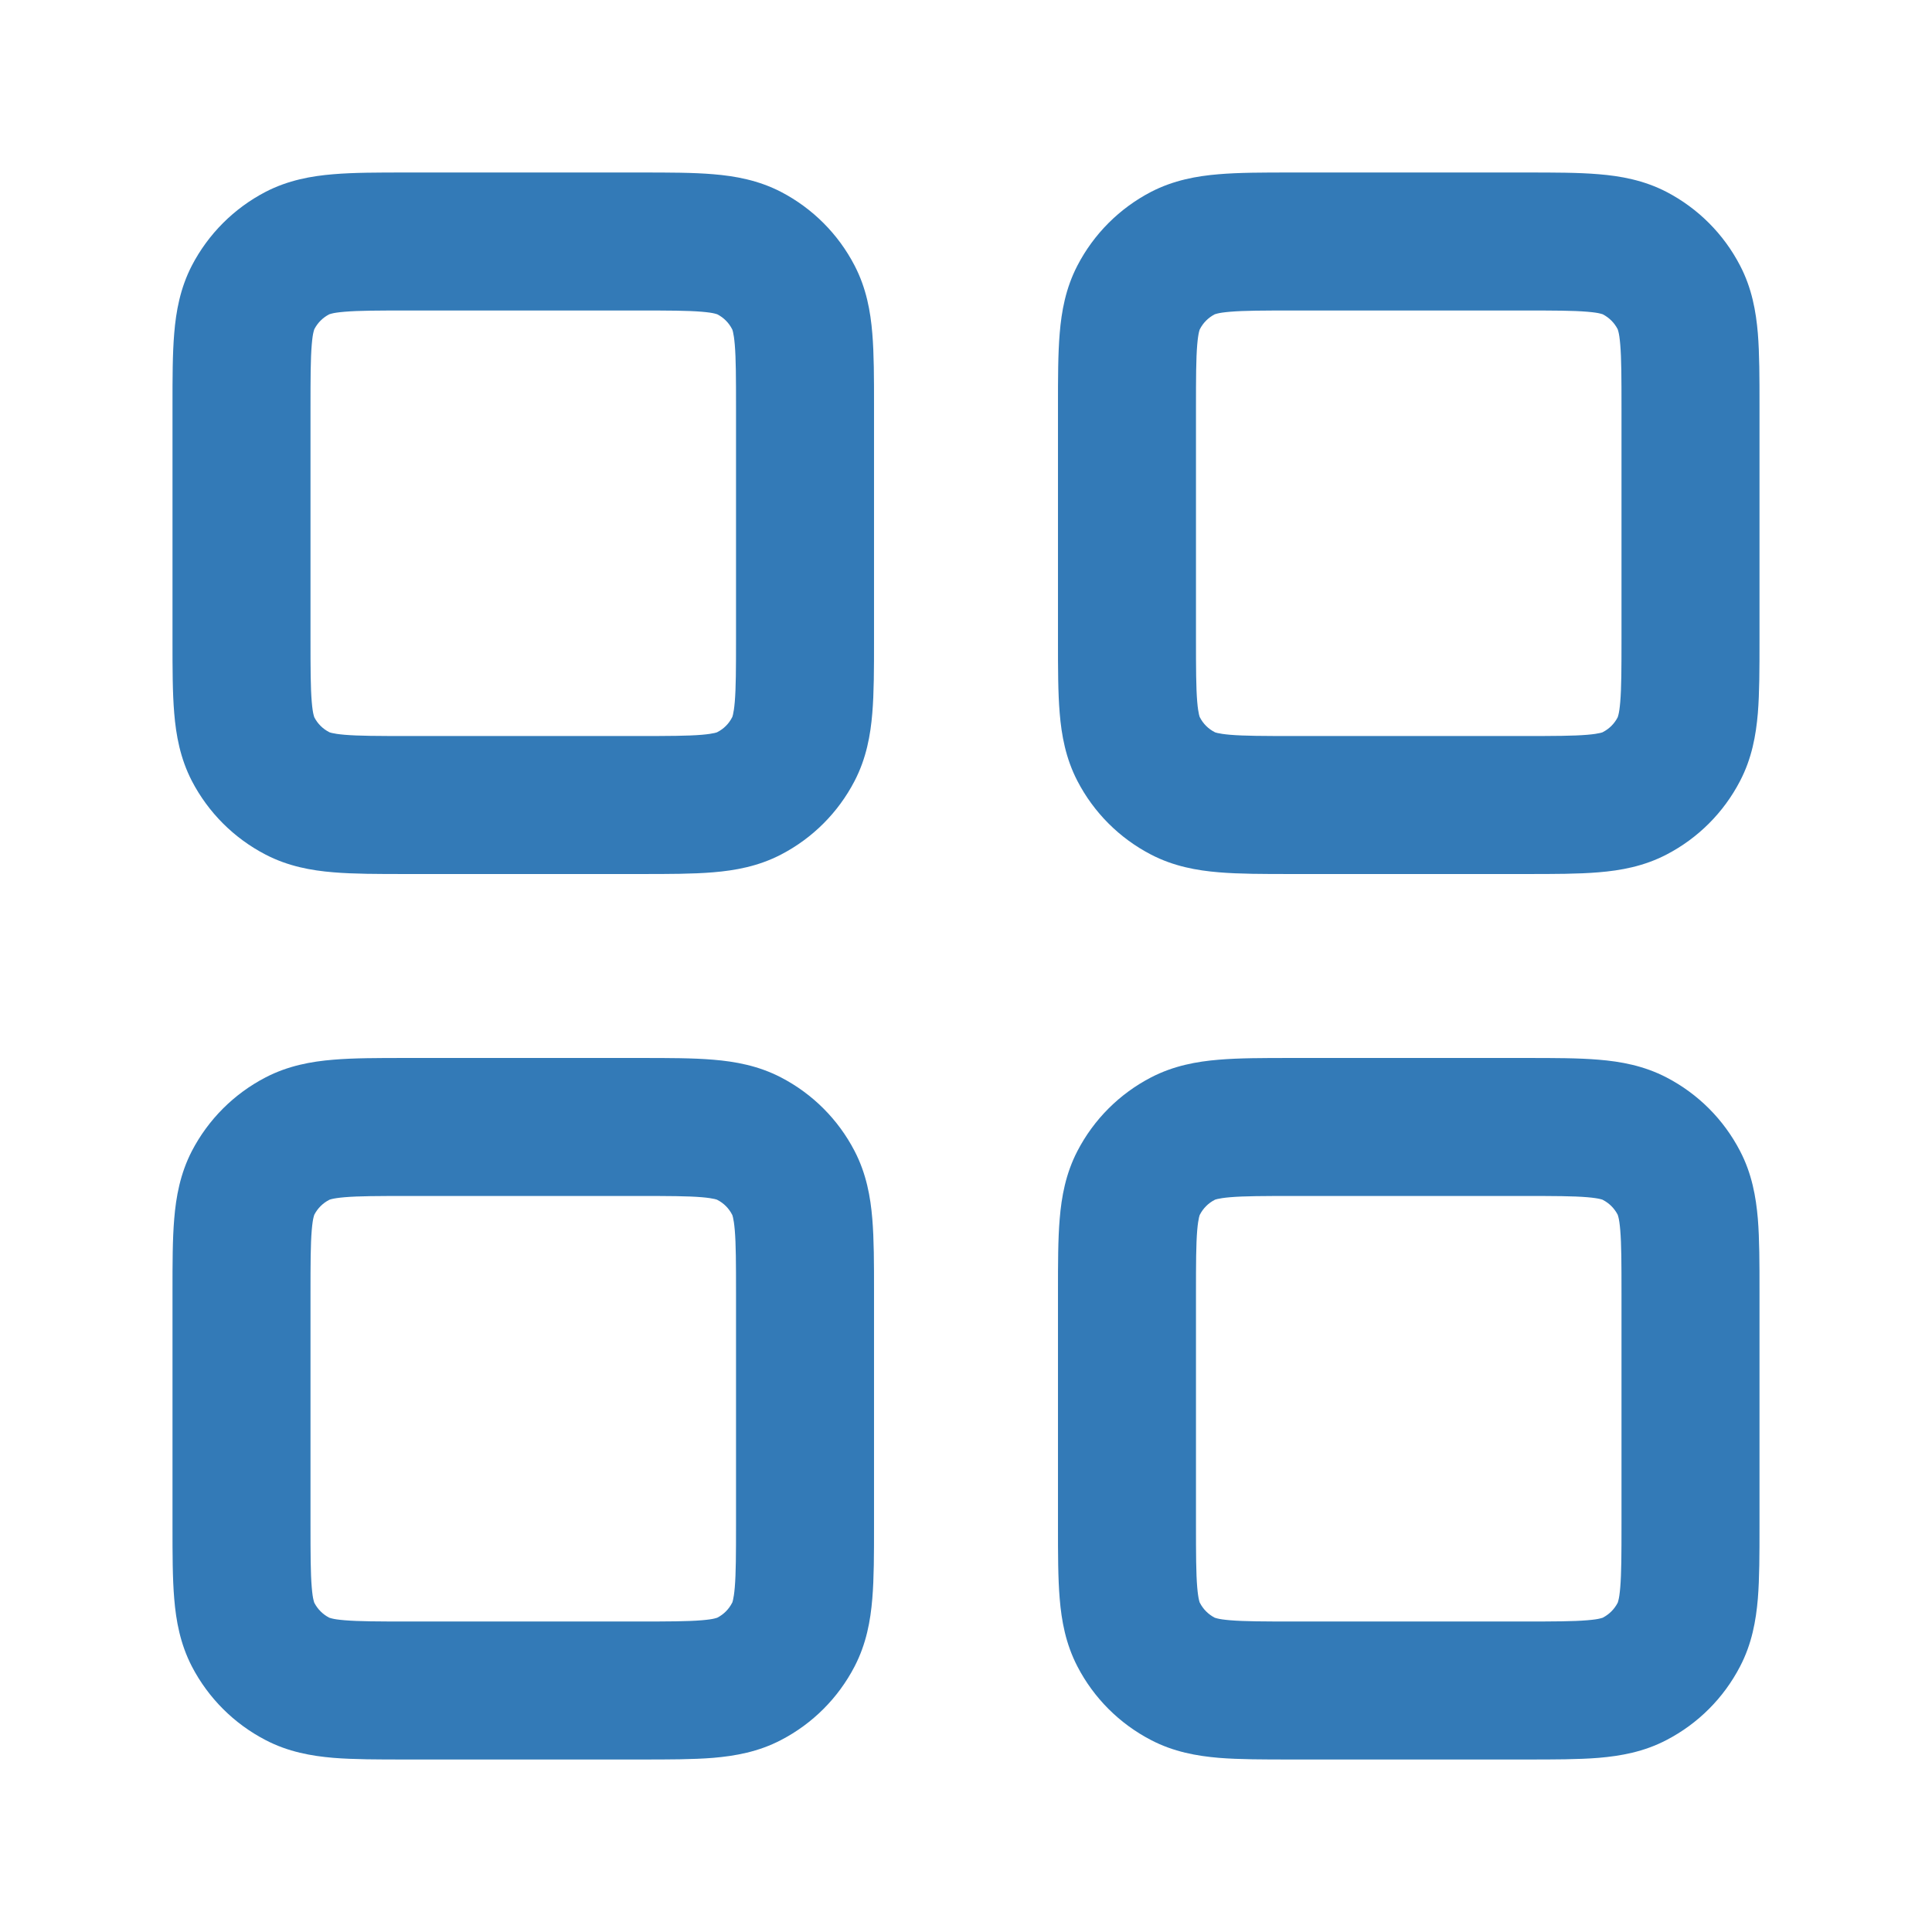 <svg width="28" height="28" viewBox="0 0 28 28" fill="none" xmlns="http://www.w3.org/2000/svg">
<path fill-rule="evenodd" clip-rule="evenodd" d="M5.878 2.5C5.891 2.5 5.903 2.5 5.915 2.5L9.288 2.5C9.684 2.5 10.04 2.5 10.336 2.525C10.653 2.551 10.99 2.611 11.319 2.781C11.776 3.019 12.148 3.391 12.385 3.848C12.556 4.177 12.616 4.513 12.642 4.831C12.667 5.127 12.667 5.483 12.667 5.878V9.288C12.667 9.684 12.667 10.04 12.642 10.336C12.616 10.653 12.556 10.99 12.385 11.319C12.148 11.776 11.776 12.148 11.319 12.385C10.99 12.556 10.653 12.616 10.336 12.642C10.04 12.667 9.684 12.667 9.288 12.667H5.878C5.483 12.667 5.127 12.667 4.831 12.642C4.513 12.616 4.177 12.556 3.848 12.385C3.391 12.148 3.019 11.776 2.781 11.319C2.611 10.99 2.551 10.653 2.525 10.336C2.5 10.04 2.5 9.684 2.5 9.288L2.5 5.915C2.5 5.903 2.5 5.89 2.5 5.878C2.5 5.483 2.5 5.127 2.525 4.831C2.551 4.513 2.611 4.177 2.781 3.848C3.019 3.391 3.391 3.019 3.848 2.781C4.177 2.611 4.513 2.551 4.831 2.525C5.127 2.5 5.483 2.5 5.878 2.5ZM4.778 4.553C4.772 4.555 4.77 4.556 4.77 4.556C4.678 4.604 4.604 4.678 4.556 4.77C4.556 4.77 4.555 4.772 4.553 4.778C4.551 4.783 4.548 4.793 4.544 4.81C4.535 4.844 4.526 4.901 4.518 4.996C4.501 5.199 4.5 5.471 4.5 5.915V9.252C4.5 9.696 4.501 9.967 4.518 10.171C4.526 10.265 4.535 10.322 4.544 10.357C4.548 10.373 4.551 10.384 4.553 10.389C4.555 10.394 4.556 10.397 4.556 10.397C4.604 10.489 4.678 10.563 4.77 10.61C4.77 10.611 4.772 10.612 4.778 10.614C4.783 10.616 4.793 10.619 4.81 10.623C4.844 10.631 4.901 10.641 4.996 10.649C5.199 10.666 5.471 10.667 5.915 10.667H9.252C9.696 10.667 9.967 10.666 10.171 10.649C10.265 10.641 10.322 10.631 10.357 10.623C10.373 10.619 10.384 10.616 10.389 10.614C10.394 10.612 10.397 10.611 10.397 10.61C10.489 10.563 10.563 10.489 10.61 10.397C10.611 10.397 10.612 10.394 10.614 10.389C10.616 10.384 10.619 10.373 10.623 10.357C10.631 10.322 10.641 10.265 10.649 10.171C10.666 9.967 10.667 9.696 10.667 9.252V5.915C10.667 5.471 10.666 5.199 10.649 4.996C10.641 4.901 10.631 4.844 10.623 4.81C10.619 4.793 10.616 4.783 10.614 4.778C10.612 4.772 10.611 4.77 10.61 4.77C10.563 4.678 10.489 4.604 10.397 4.556C10.397 4.556 10.394 4.555 10.389 4.553C10.384 4.551 10.373 4.548 10.357 4.544C10.322 4.535 10.265 4.526 10.171 4.518C9.967 4.501 9.696 4.5 9.252 4.5H5.915C5.471 4.5 5.199 4.501 4.996 4.518C4.901 4.526 4.844 4.535 4.81 4.544C4.793 4.548 4.783 4.551 4.778 4.553ZM18.712 2.5H22.122C22.517 2.5 22.873 2.5 23.169 2.525C23.487 2.551 23.823 2.611 24.152 2.781C24.609 3.019 24.981 3.391 25.218 3.848C25.39 4.177 25.449 4.513 25.476 4.831C25.5 5.127 25.5 5.483 25.5 5.878V9.288C25.5 9.684 25.5 10.04 25.476 10.336C25.449 10.653 25.39 10.99 25.218 11.319C24.981 11.776 24.609 12.148 24.152 12.385C23.823 12.556 23.487 12.616 23.169 12.642C22.873 12.667 22.517 12.667 22.122 12.667H18.712C18.316 12.667 17.96 12.667 17.664 12.642C17.347 12.616 17.01 12.556 16.681 12.385C16.224 12.148 15.852 11.776 15.615 11.319C15.444 10.99 15.384 10.653 15.358 10.336C15.333 10.04 15.333 9.684 15.333 9.288V5.878C15.333 5.483 15.333 5.127 15.358 4.831C15.384 4.513 15.444 4.177 15.615 3.848C15.852 3.391 16.224 3.019 16.681 2.781C17.01 2.611 17.347 2.551 17.664 2.525C17.96 2.5 18.316 2.5 18.712 2.5ZM17.611 4.553C17.606 4.555 17.603 4.556 17.603 4.556C17.512 4.604 17.437 4.678 17.39 4.77C17.389 4.77 17.388 4.772 17.386 4.778C17.384 4.783 17.381 4.793 17.377 4.81C17.369 4.844 17.359 4.901 17.351 4.996C17.334 5.199 17.333 5.471 17.333 5.915V9.252C17.333 9.696 17.334 9.967 17.351 10.171C17.359 10.265 17.369 10.322 17.377 10.357C17.381 10.374 17.384 10.384 17.386 10.389C17.388 10.394 17.389 10.397 17.39 10.397C17.437 10.489 17.512 10.563 17.603 10.61C17.603 10.611 17.606 10.612 17.611 10.614C17.616 10.616 17.627 10.619 17.643 10.623C17.678 10.631 17.735 10.641 17.829 10.649C18.033 10.666 18.304 10.667 18.748 10.667H22.085C22.529 10.667 22.801 10.666 23.004 10.649C23.099 10.641 23.156 10.631 23.19 10.623C23.207 10.619 23.217 10.616 23.223 10.614C23.228 10.612 23.23 10.611 23.23 10.61C23.322 10.563 23.396 10.489 23.444 10.397C23.444 10.397 23.445 10.394 23.447 10.389C23.449 10.384 23.452 10.374 23.456 10.357C23.465 10.322 23.474 10.265 23.482 10.171C23.499 9.967 23.5 9.696 23.5 9.252V5.915C23.5 5.471 23.499 5.199 23.482 4.996C23.474 4.901 23.465 4.844 23.456 4.81C23.452 4.793 23.449 4.783 23.447 4.778C23.445 4.772 23.444 4.77 23.444 4.77C23.396 4.678 23.322 4.604 23.23 4.556C23.23 4.556 23.228 4.555 23.223 4.553C23.217 4.551 23.207 4.548 23.19 4.544C23.156 4.535 23.099 4.526 23.004 4.518C22.801 4.501 22.529 4.5 22.085 4.5H18.748C18.304 4.5 18.033 4.501 17.829 4.518C17.735 4.526 17.678 4.535 17.643 4.544C17.627 4.548 17.616 4.551 17.611 4.553ZM5.878 15.333H9.288C9.684 15.333 10.04 15.333 10.336 15.358C10.653 15.384 10.99 15.444 11.319 15.615C11.776 15.852 12.148 16.224 12.385 16.681C12.556 17.01 12.616 17.347 12.642 17.664C12.667 17.96 12.667 18.316 12.667 18.712V22.122C12.667 22.517 12.667 22.873 12.642 23.169C12.616 23.487 12.556 23.823 12.385 24.152C12.148 24.609 11.776 24.981 11.319 25.218C10.99 25.39 10.653 25.449 10.336 25.476C10.04 25.5 9.684 25.5 9.288 25.5H5.878C5.483 25.5 5.127 25.5 4.831 25.476C4.513 25.449 4.177 25.39 3.848 25.218C3.391 24.981 3.019 24.609 2.781 24.152C2.611 23.823 2.551 23.487 2.525 23.169C2.5 22.873 2.5 22.517 2.5 22.122V18.712C2.5 18.316 2.5 17.96 2.525 17.664C2.551 17.347 2.611 17.01 2.781 16.681C3.019 16.224 3.391 15.852 3.848 15.615C4.177 15.444 4.513 15.384 4.831 15.358C5.127 15.333 5.483 15.333 5.878 15.333ZM4.778 17.386C4.772 17.388 4.77 17.389 4.77 17.39C4.678 17.437 4.604 17.512 4.556 17.603C4.556 17.603 4.555 17.606 4.553 17.611C4.551 17.616 4.548 17.627 4.544 17.643C4.535 17.678 4.526 17.735 4.518 17.829C4.501 18.033 4.5 18.304 4.5 18.748V22.085C4.5 22.529 4.501 22.801 4.518 23.004C4.526 23.099 4.535 23.156 4.544 23.19C4.548 23.207 4.551 23.217 4.553 23.223C4.555 23.228 4.556 23.23 4.556 23.23C4.604 23.322 4.678 23.396 4.77 23.444C4.77 23.444 4.772 23.445 4.778 23.447C4.783 23.449 4.793 23.452 4.81 23.456C4.844 23.465 4.901 23.474 4.996 23.482C5.199 23.499 5.471 23.5 5.915 23.5H9.252C9.696 23.5 9.967 23.499 10.171 23.482C10.265 23.474 10.322 23.465 10.357 23.456C10.374 23.452 10.384 23.449 10.389 23.447C10.394 23.445 10.397 23.444 10.397 23.444C10.489 23.396 10.563 23.322 10.61 23.23C10.611 23.23 10.612 23.228 10.614 23.223C10.616 23.217 10.619 23.207 10.623 23.19C10.631 23.156 10.641 23.099 10.649 23.004C10.666 22.801 10.667 22.529 10.667 22.085V18.748C10.667 18.304 10.666 18.033 10.649 17.829C10.641 17.735 10.631 17.678 10.623 17.643C10.619 17.627 10.616 17.616 10.614 17.611C10.612 17.606 10.611 17.603 10.61 17.603C10.563 17.512 10.489 17.437 10.397 17.39C10.397 17.389 10.394 17.388 10.389 17.386C10.384 17.384 10.374 17.381 10.357 17.377C10.322 17.369 10.265 17.359 10.171 17.351C9.967 17.334 9.696 17.333 9.252 17.333H5.915C5.471 17.333 5.199 17.334 4.996 17.351C4.901 17.359 4.844 17.369 4.81 17.377C4.793 17.381 4.783 17.384 4.778 17.386ZM18.712 15.333H22.122C22.517 15.333 22.873 15.333 23.169 15.358C23.487 15.384 23.823 15.444 24.152 15.615C24.609 15.852 24.981 16.224 25.218 16.681C25.39 17.01 25.449 17.347 25.476 17.664C25.5 17.96 25.5 18.316 25.5 18.712V22.122C25.5 22.517 25.5 22.873 25.476 23.169C25.449 23.487 25.39 23.823 25.218 24.152C24.981 24.609 24.609 24.981 24.152 25.218C23.823 25.39 23.487 25.449 23.169 25.476C22.873 25.5 22.517 25.5 22.122 25.5H18.712C18.316 25.5 17.96 25.5 17.664 25.476C17.347 25.449 17.01 25.39 16.681 25.218C16.224 24.981 15.852 24.609 15.615 24.152C15.444 23.823 15.384 23.487 15.358 23.169C15.333 22.873 15.333 22.517 15.333 22.122V18.712C15.333 18.316 15.333 17.96 15.358 17.664C15.384 17.347 15.444 17.01 15.615 16.681C15.852 16.224 16.224 15.852 16.681 15.615C17.01 15.444 17.347 15.384 17.664 15.358C17.96 15.333 18.316 15.333 18.712 15.333ZM17.611 17.386C17.606 17.388 17.603 17.389 17.603 17.39C17.512 17.437 17.437 17.512 17.39 17.603C17.389 17.603 17.388 17.606 17.386 17.611C17.384 17.616 17.381 17.627 17.377 17.643C17.369 17.678 17.359 17.735 17.351 17.829C17.334 18.033 17.333 18.304 17.333 18.748V22.085C17.333 22.529 17.334 22.801 17.351 23.004C17.359 23.099 17.369 23.156 17.377 23.19C17.381 23.207 17.384 23.217 17.386 23.223C17.388 23.228 17.389 23.23 17.39 23.23C17.437 23.322 17.512 23.396 17.603 23.444C17.603 23.444 17.604 23.444 17.606 23.445C17.607 23.446 17.609 23.446 17.611 23.447C17.616 23.449 17.627 23.452 17.643 23.456C17.678 23.465 17.735 23.474 17.829 23.482C18.033 23.499 18.304 23.5 18.748 23.5H22.085C22.529 23.5 22.801 23.499 23.004 23.482C23.099 23.474 23.156 23.465 23.19 23.456C23.207 23.452 23.217 23.449 23.223 23.447C23.228 23.445 23.23 23.444 23.23 23.444C23.322 23.396 23.396 23.322 23.444 23.23C23.444 23.23 23.445 23.228 23.447 23.223C23.449 23.217 23.452 23.207 23.456 23.19C23.465 23.156 23.474 23.099 23.482 23.004C23.499 22.801 23.5 22.529 23.5 22.085V18.748C23.5 18.304 23.499 18.033 23.482 17.829C23.474 17.735 23.465 17.678 23.456 17.643C23.452 17.627 23.449 17.616 23.447 17.611C23.445 17.607 23.445 17.604 23.444 17.603C23.444 17.603 23.444 17.603 23.444 17.603C23.396 17.512 23.322 17.437 23.23 17.39C23.23 17.389 23.228 17.388 23.223 17.386C23.217 17.384 23.207 17.381 23.19 17.377C23.156 17.369 23.099 17.359 23.004 17.351C22.801 17.334 22.529 17.333 22.085 17.333H18.748C18.304 17.333 18.033 17.334 17.829 17.351C17.735 17.359 17.678 17.369 17.643 17.377C17.627 17.381 17.616 17.384 17.611 17.386Z" fill="#337ab7"/>
</svg>
